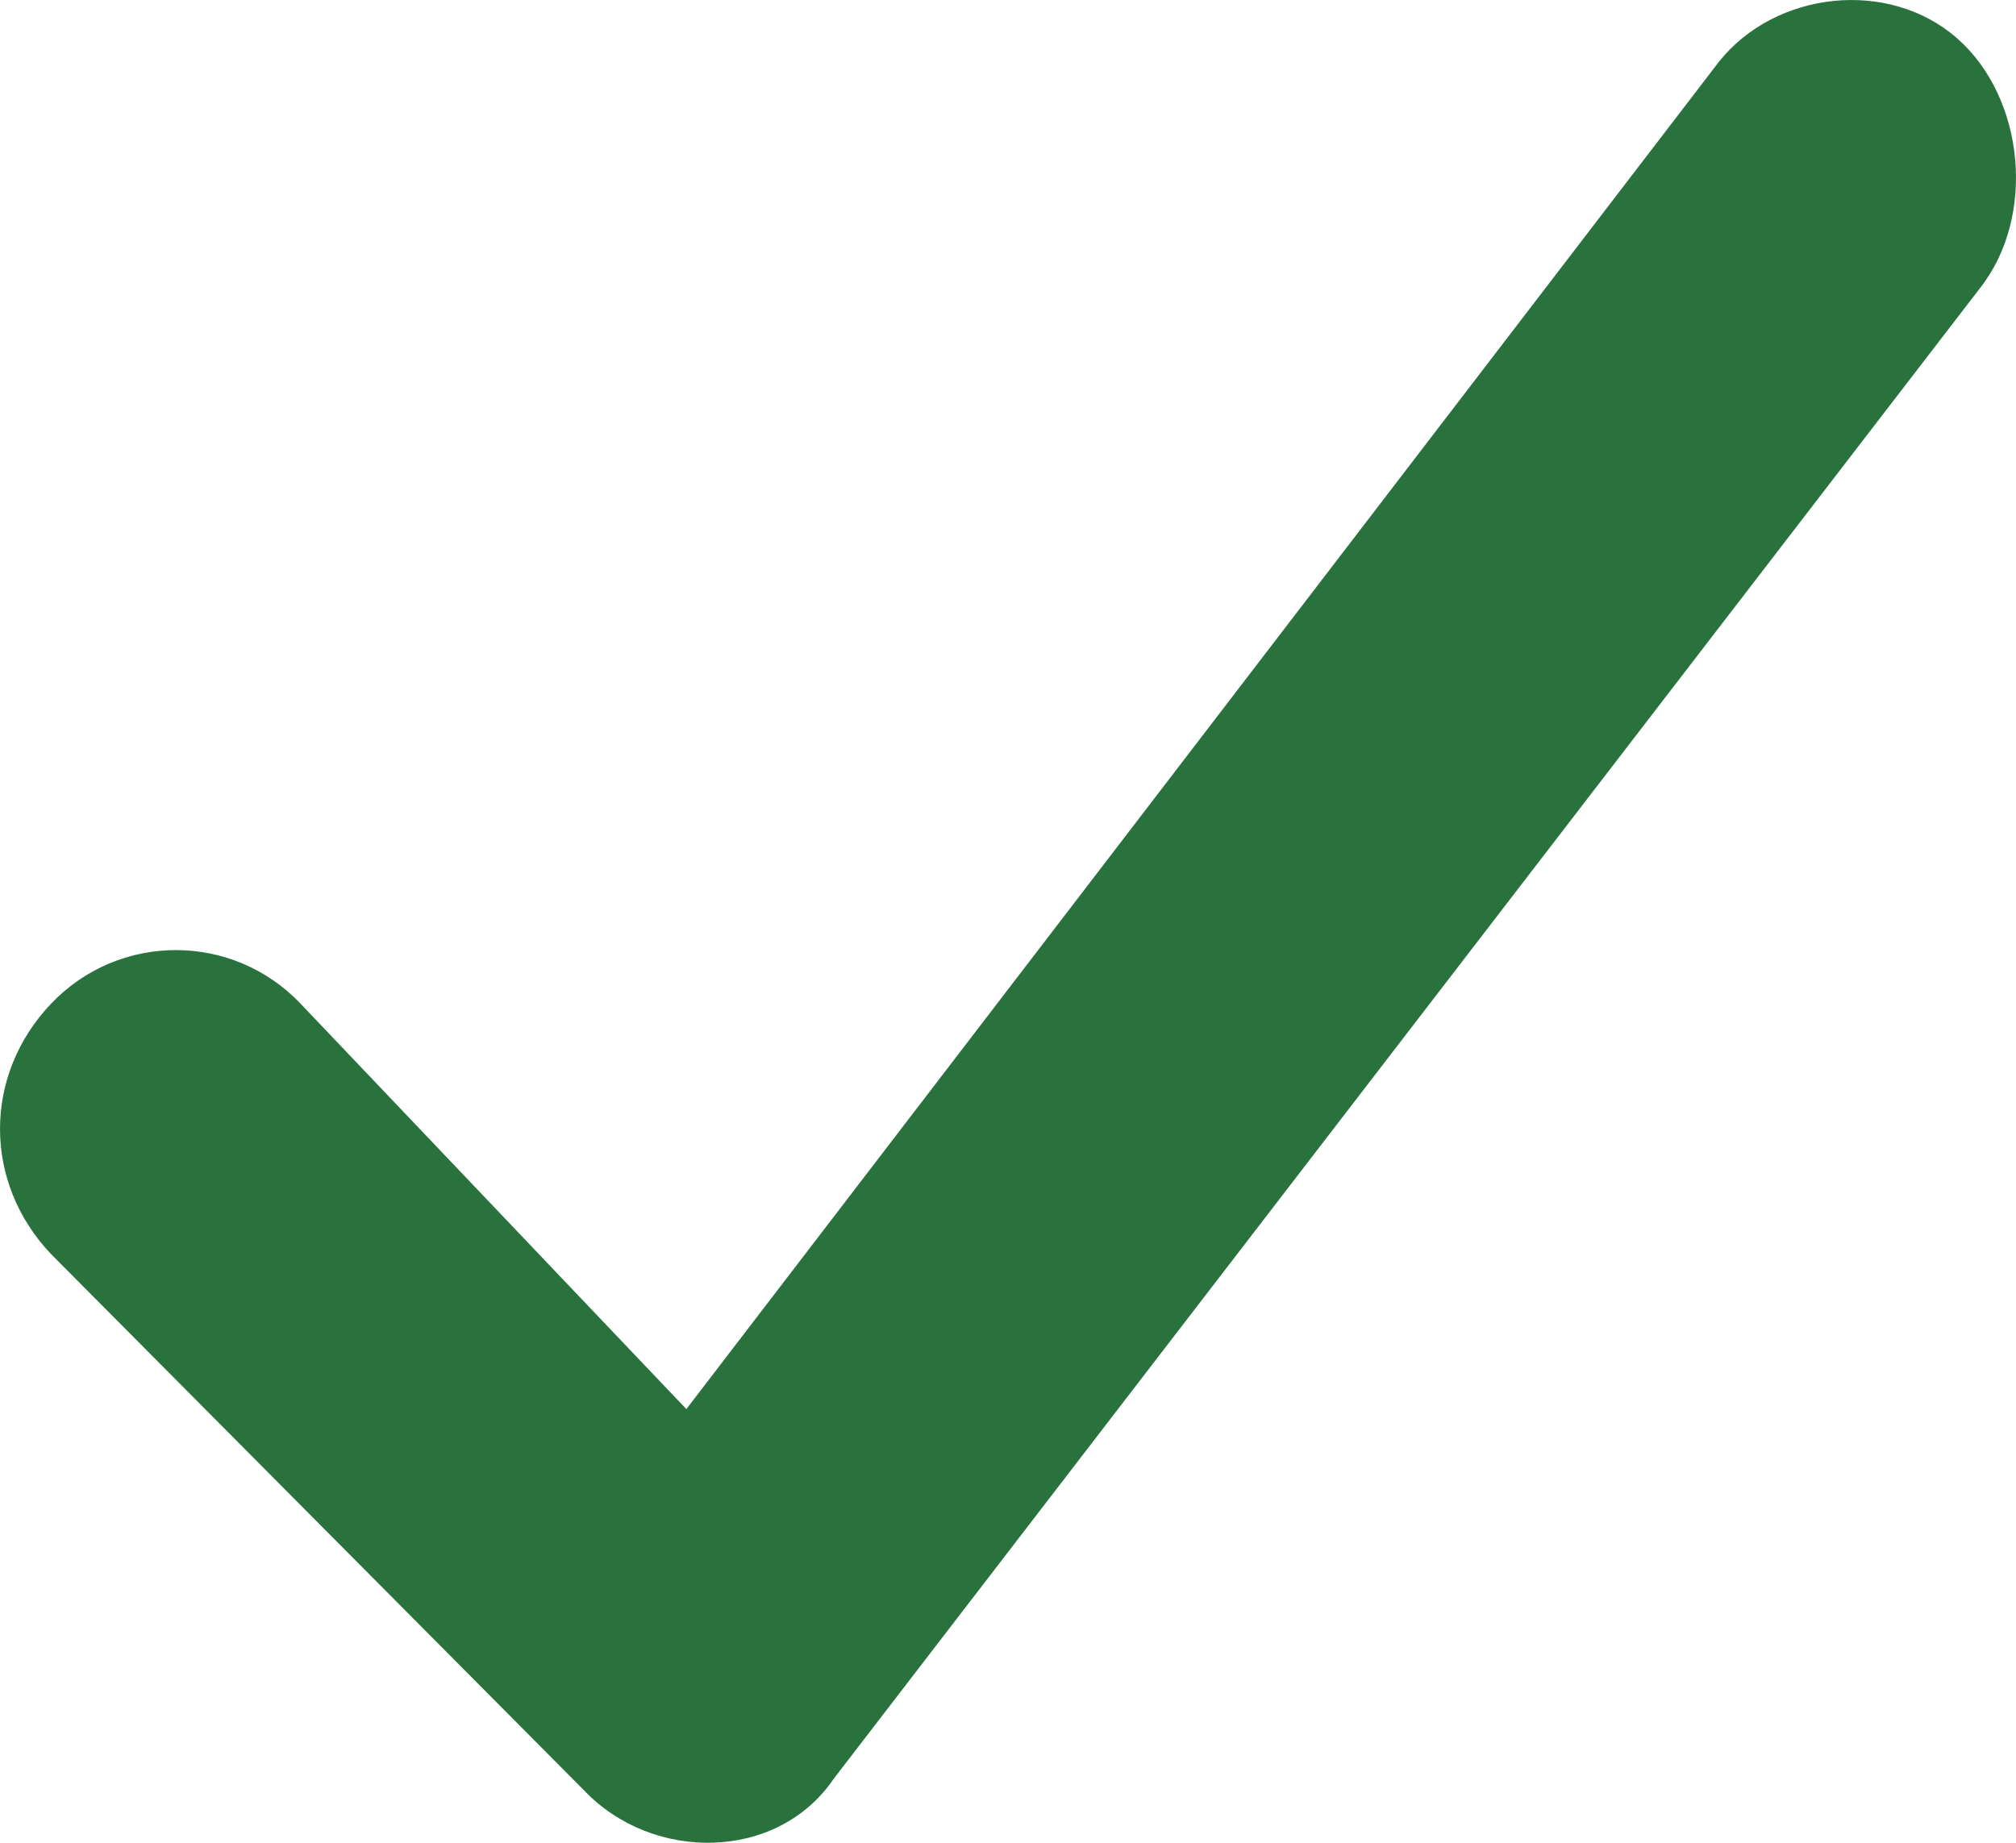 <svg width="35" height="32" viewBox="0 0 35 32" fill="none" xmlns="http://www.w3.org/2000/svg">
<path fill-rule="evenodd" clip-rule="evenodd" d="M10.143 31.093C11.325 32.335 13.492 32.335 14.476 30.886L34.37 5.01C35.354 3.768 35.157 1.698 33.975 0.663C32.794 -0.372 30.824 -0.165 29.839 1.077L11.916 24.469L5.219 17.43C4.038 16.188 2.068 16.188 0.886 17.43C-0.295 18.672 -0.295 20.535 0.886 21.777L10.143 31.093Z" fill="#29723D"/>
</svg>
